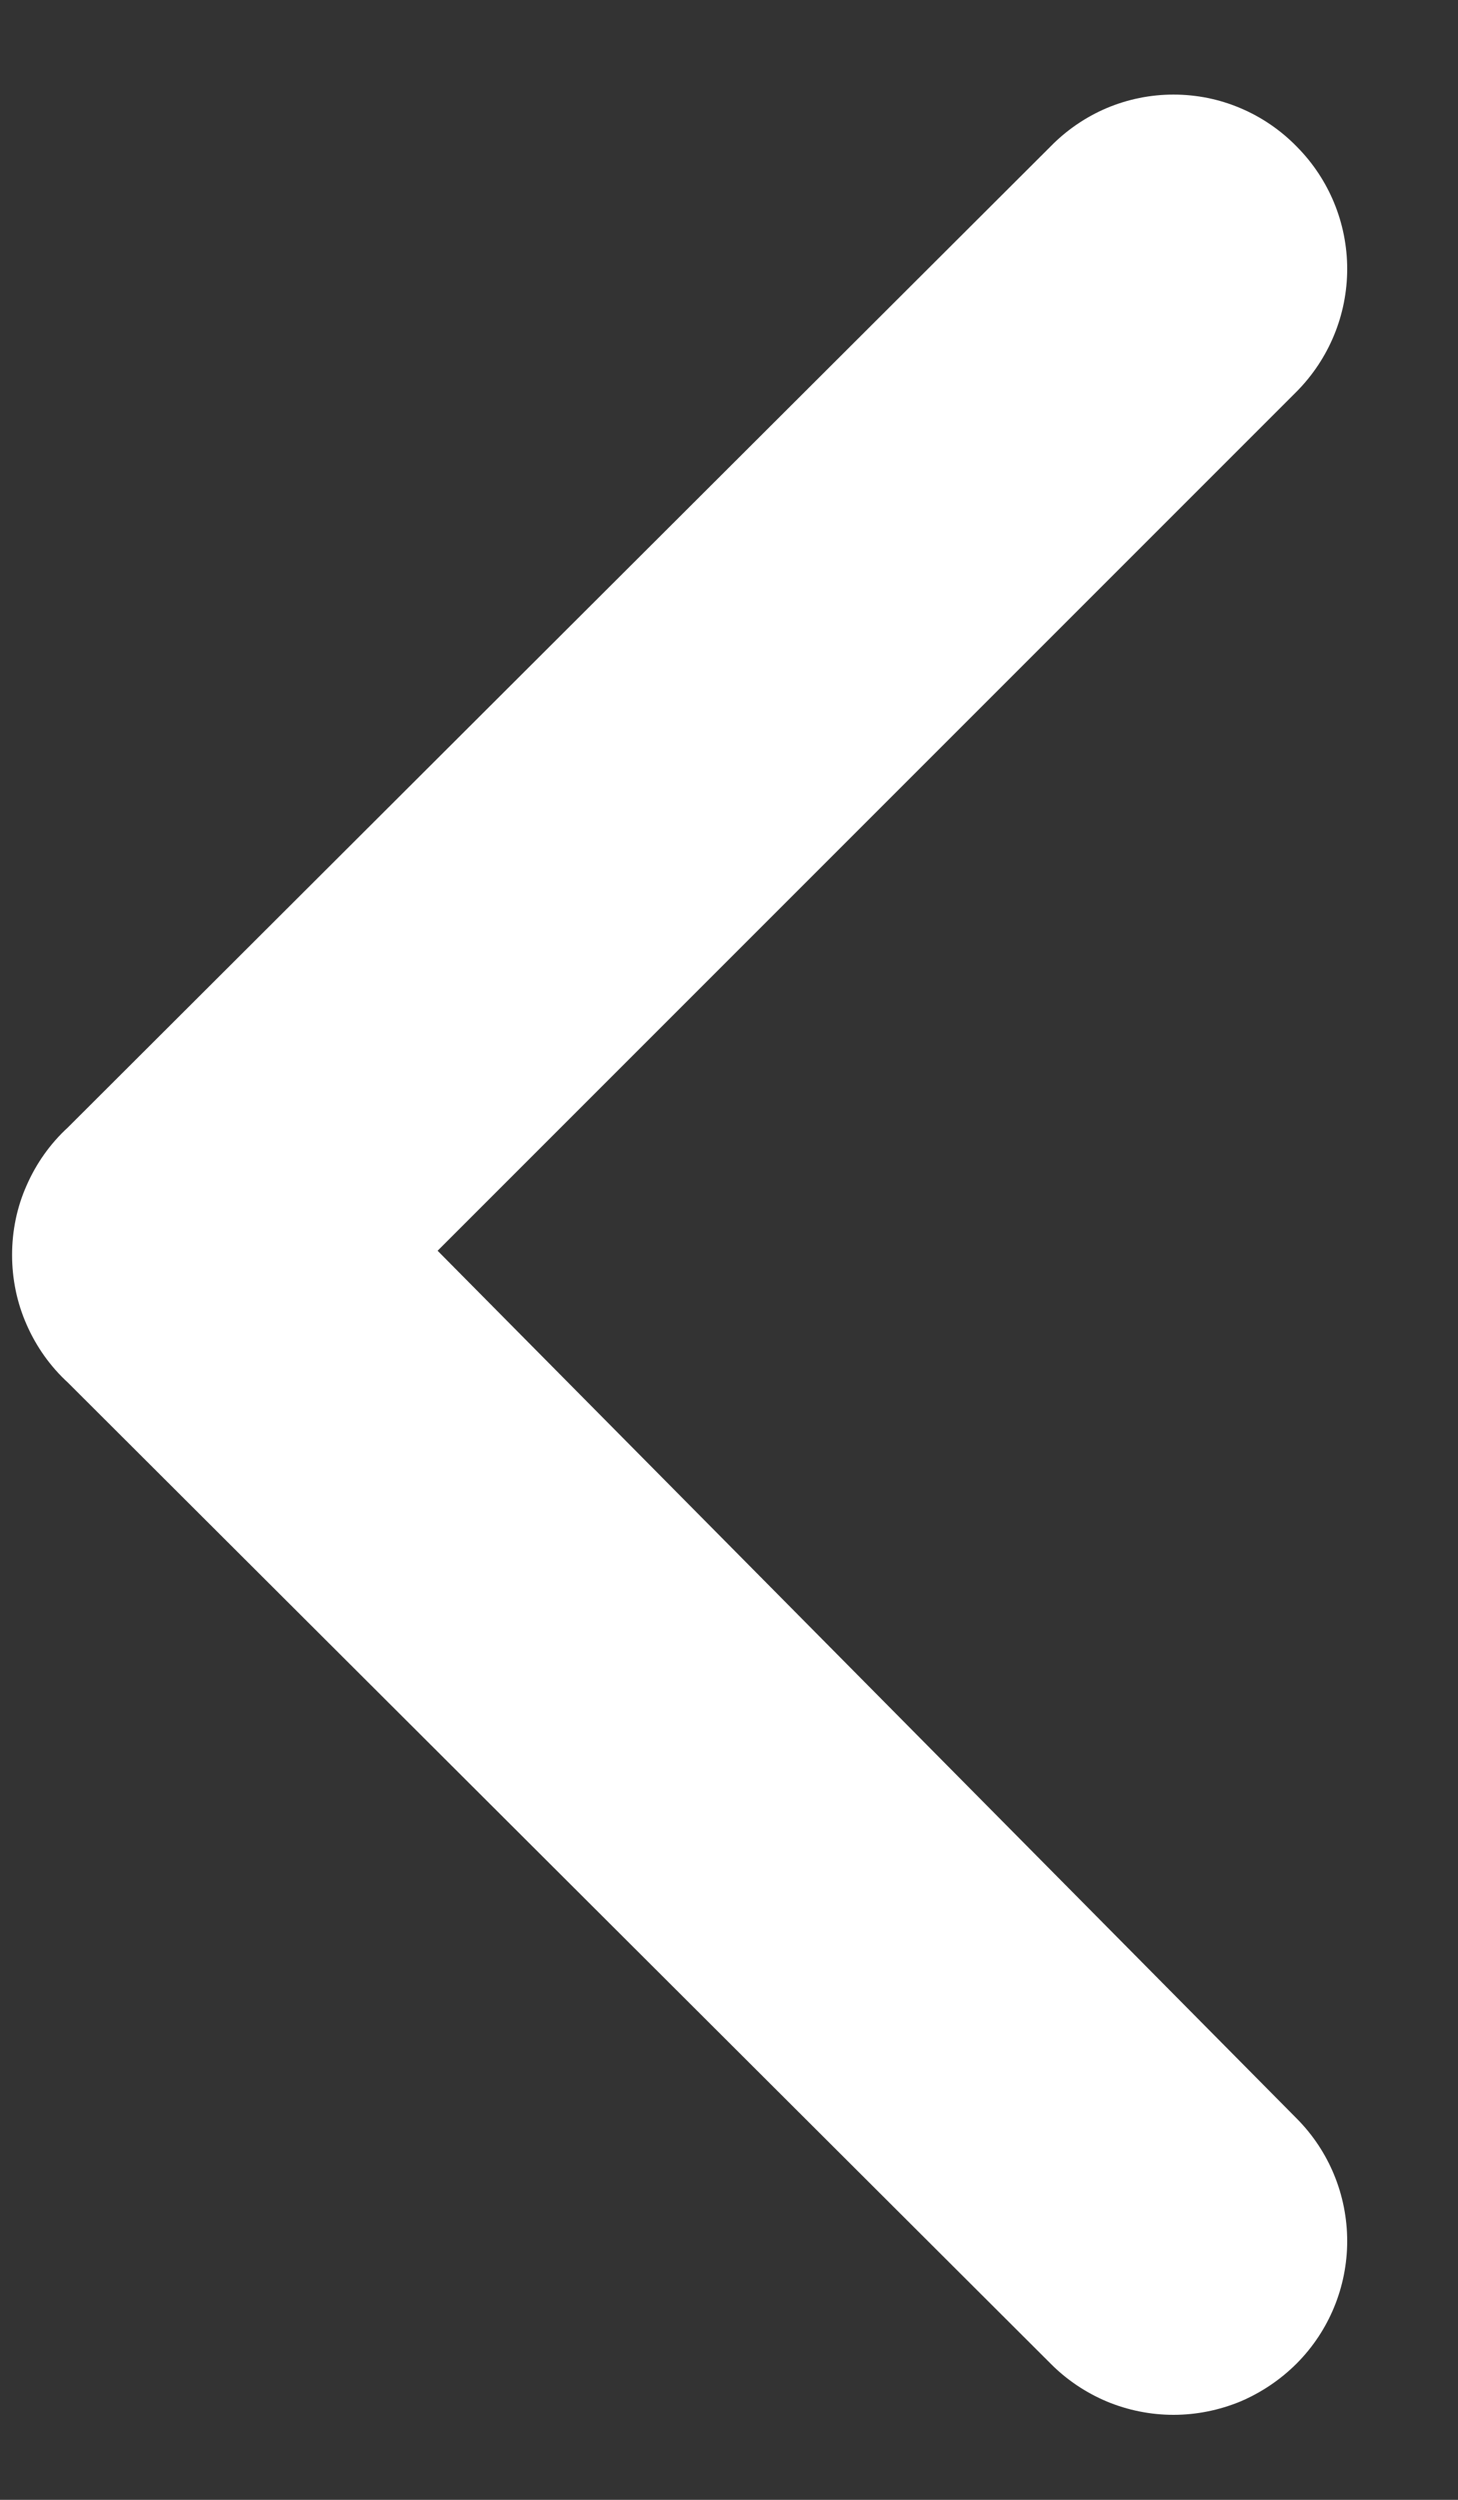 <svg width="7" height="12" viewBox="0 0 7 12" fill="none" xmlns="http://www.w3.org/2000/svg">
<rect x="0" y="0" width="7" height="12" fill="#333333" stroke="none"/>
<path d="M0.326 6.637L5.043 11.345C5.12 11.423 5.212 11.485 5.314 11.528C5.415 11.57 5.524 11.592 5.634 11.592C5.744 11.592 5.853 11.57 5.955 11.528C6.056 11.485 6.148 11.423 6.226 11.345C6.381 11.189 6.468 10.978 6.468 10.758C6.468 10.537 6.381 10.326 6.226 10.17L2.101 6.004L6.226 1.879C6.381 1.722 6.468 1.511 6.468 1.291C6.468 1.071 6.381 0.86 6.226 0.704C6.149 0.625 6.057 0.562 5.955 0.519C5.854 0.476 5.745 0.454 5.634 0.454C5.524 0.454 5.415 0.476 5.313 0.519C5.212 0.562 5.12 0.625 5.043 0.704L0.326 5.412C0.241 5.49 0.174 5.585 0.128 5.69C0.081 5.795 0.058 5.909 0.058 6.024C0.058 6.139 0.081 6.253 0.128 6.359C0.174 6.464 0.241 6.559 0.326 6.637Z" fill="white"/>
</svg>
